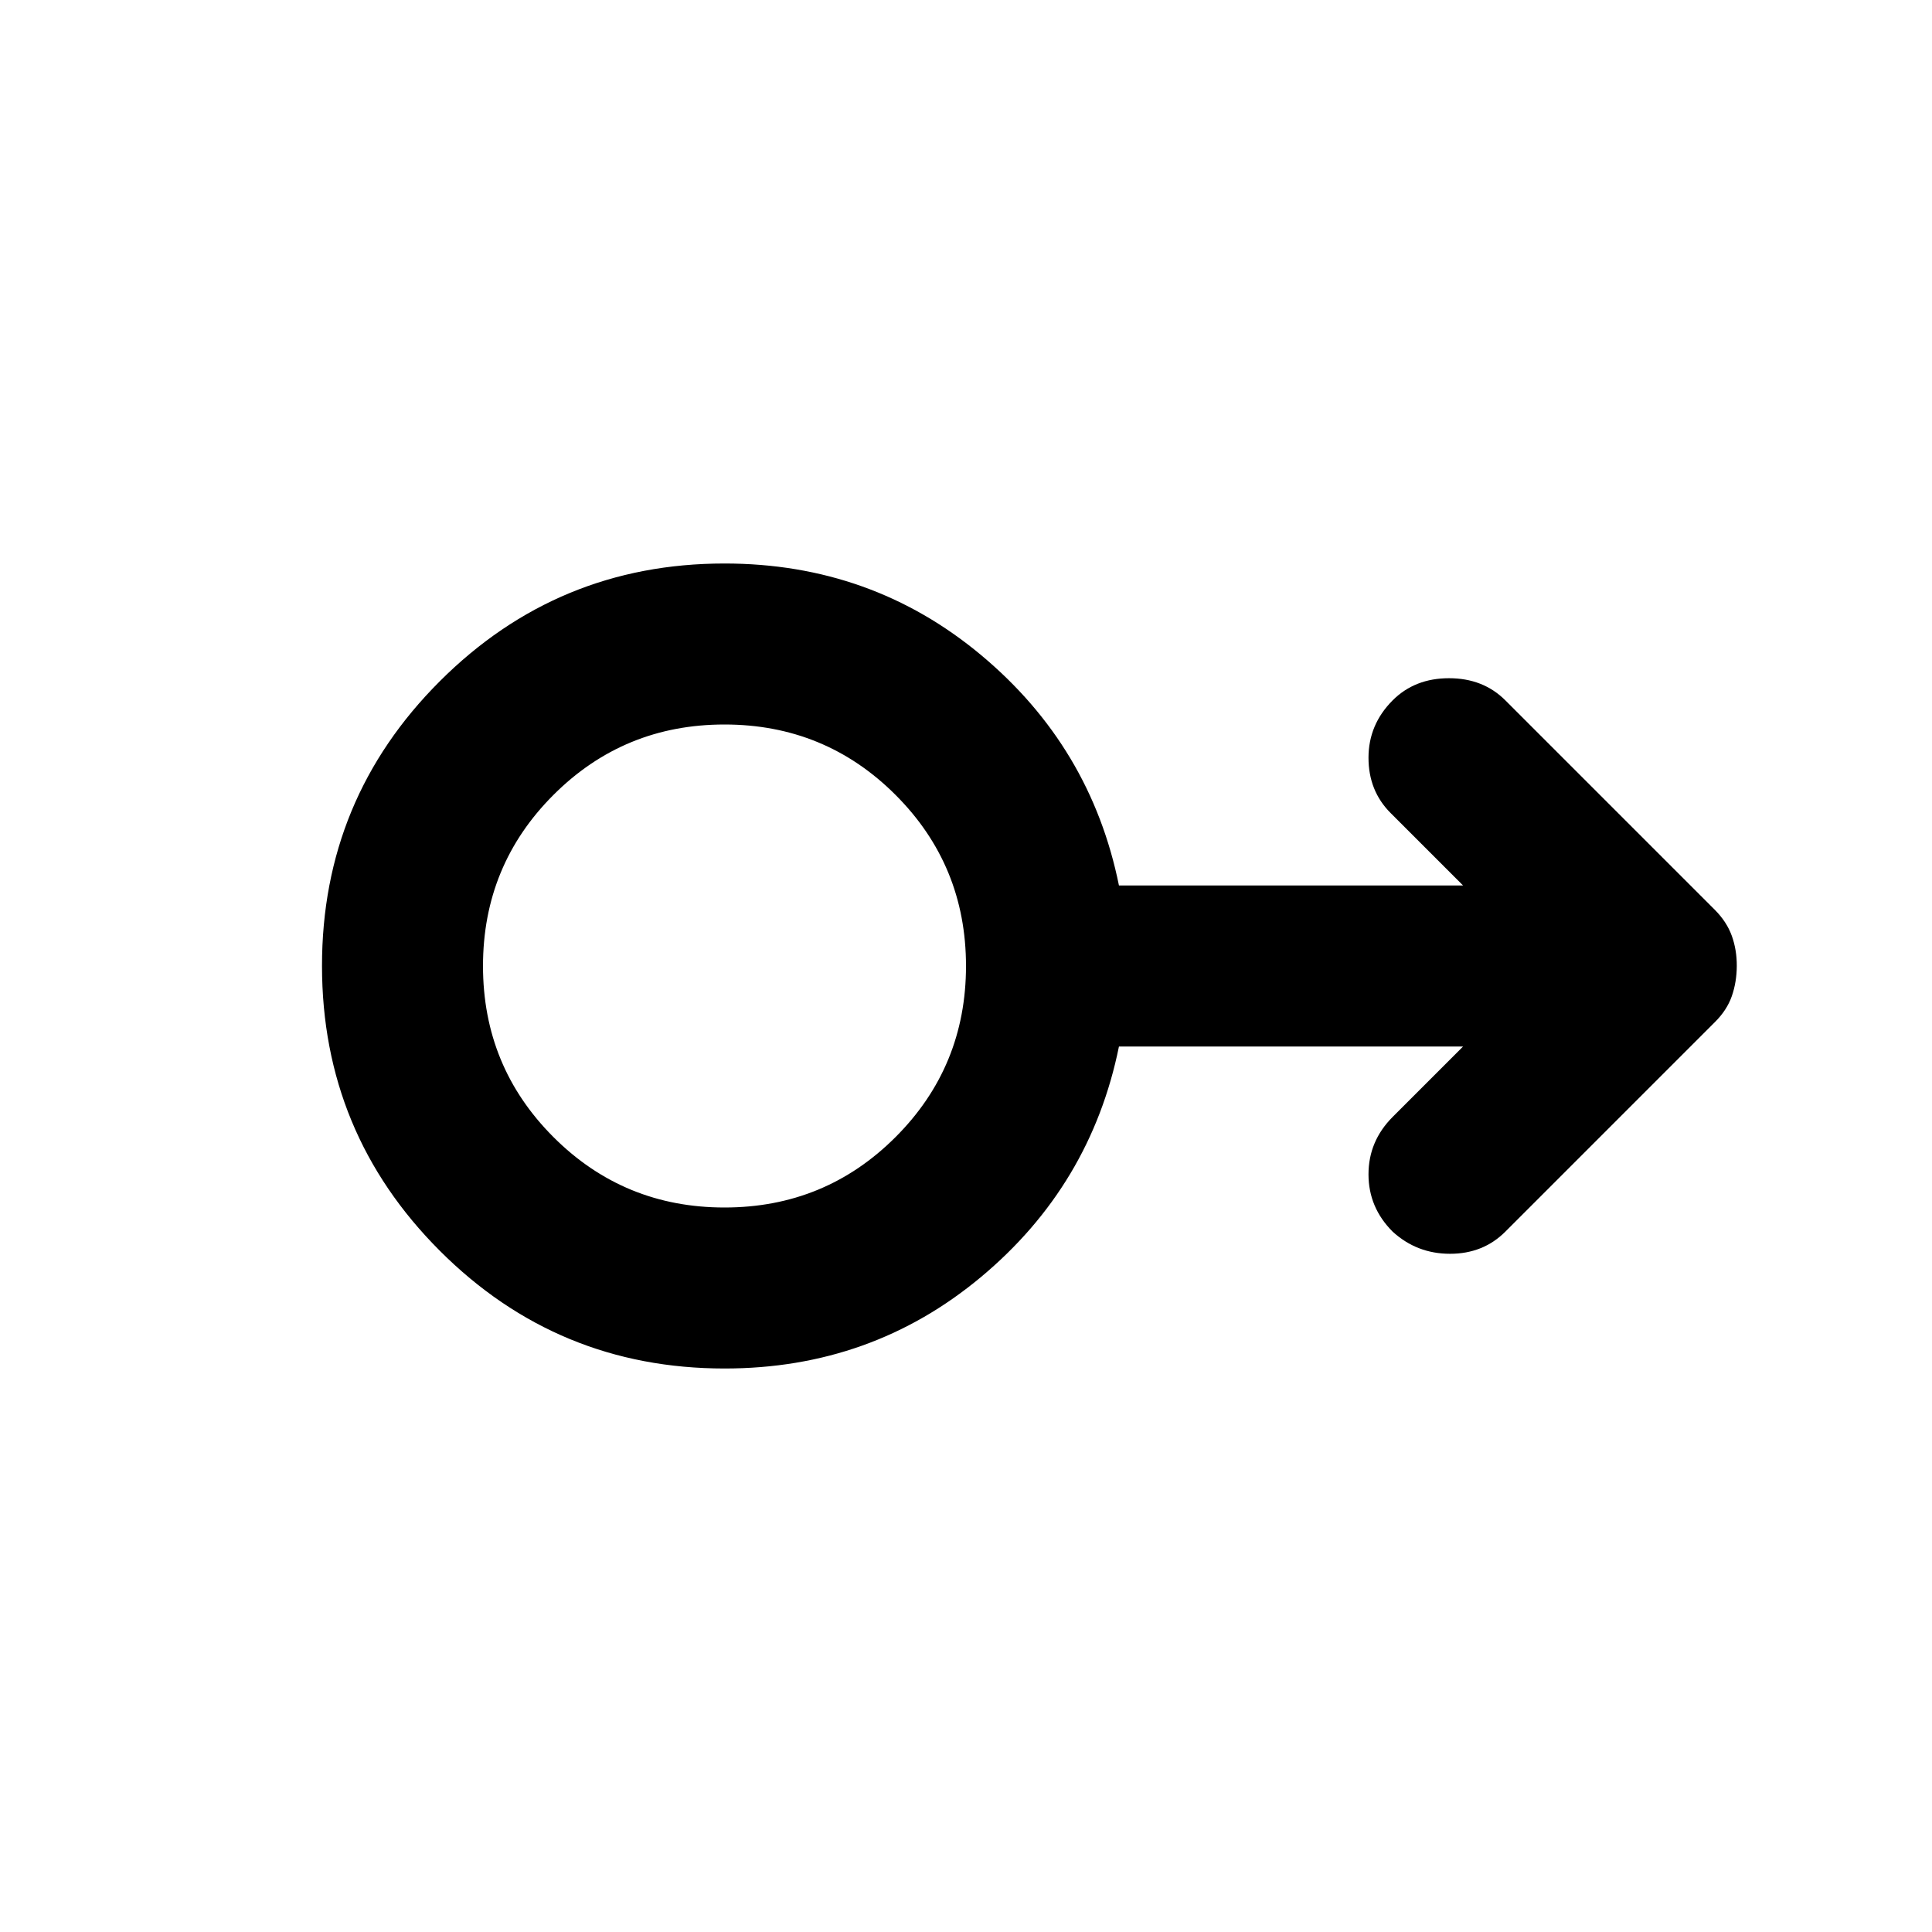 <?xml version="1.0" encoding="utf-8"?>
<!-- Generator: www.svgicons.com -->
<svg xmlns="http://www.w3.org/2000/svg" width="800" height="800" viewBox="0 0 24 24">
<path fill="currentColor" d="M9 17q-2.075 0-3.537-1.463T4 12t1.463-3.537T9 7q1.825 0 3.188 1.138T13.9 11h4.275l-.9-.9Q17 9.825 17 9.413t.3-.713q.275-.275.7-.275t.7.275l2.6 2.6q.15.15.213.325t.062.375t-.062.375t-.213.325l-2.6 2.6q-.275.275-.687.275T17.3 15.3q-.3-.3-.3-.712t.3-.713l.875-.875H13.9q-.35 1.725-1.713 2.863T9 17m0-2q1.25 0 2.125-.875T12 12t-.875-2.125T9 9t-2.125.875T6 12t.875 2.125T9 15m0-3"/>
</svg>